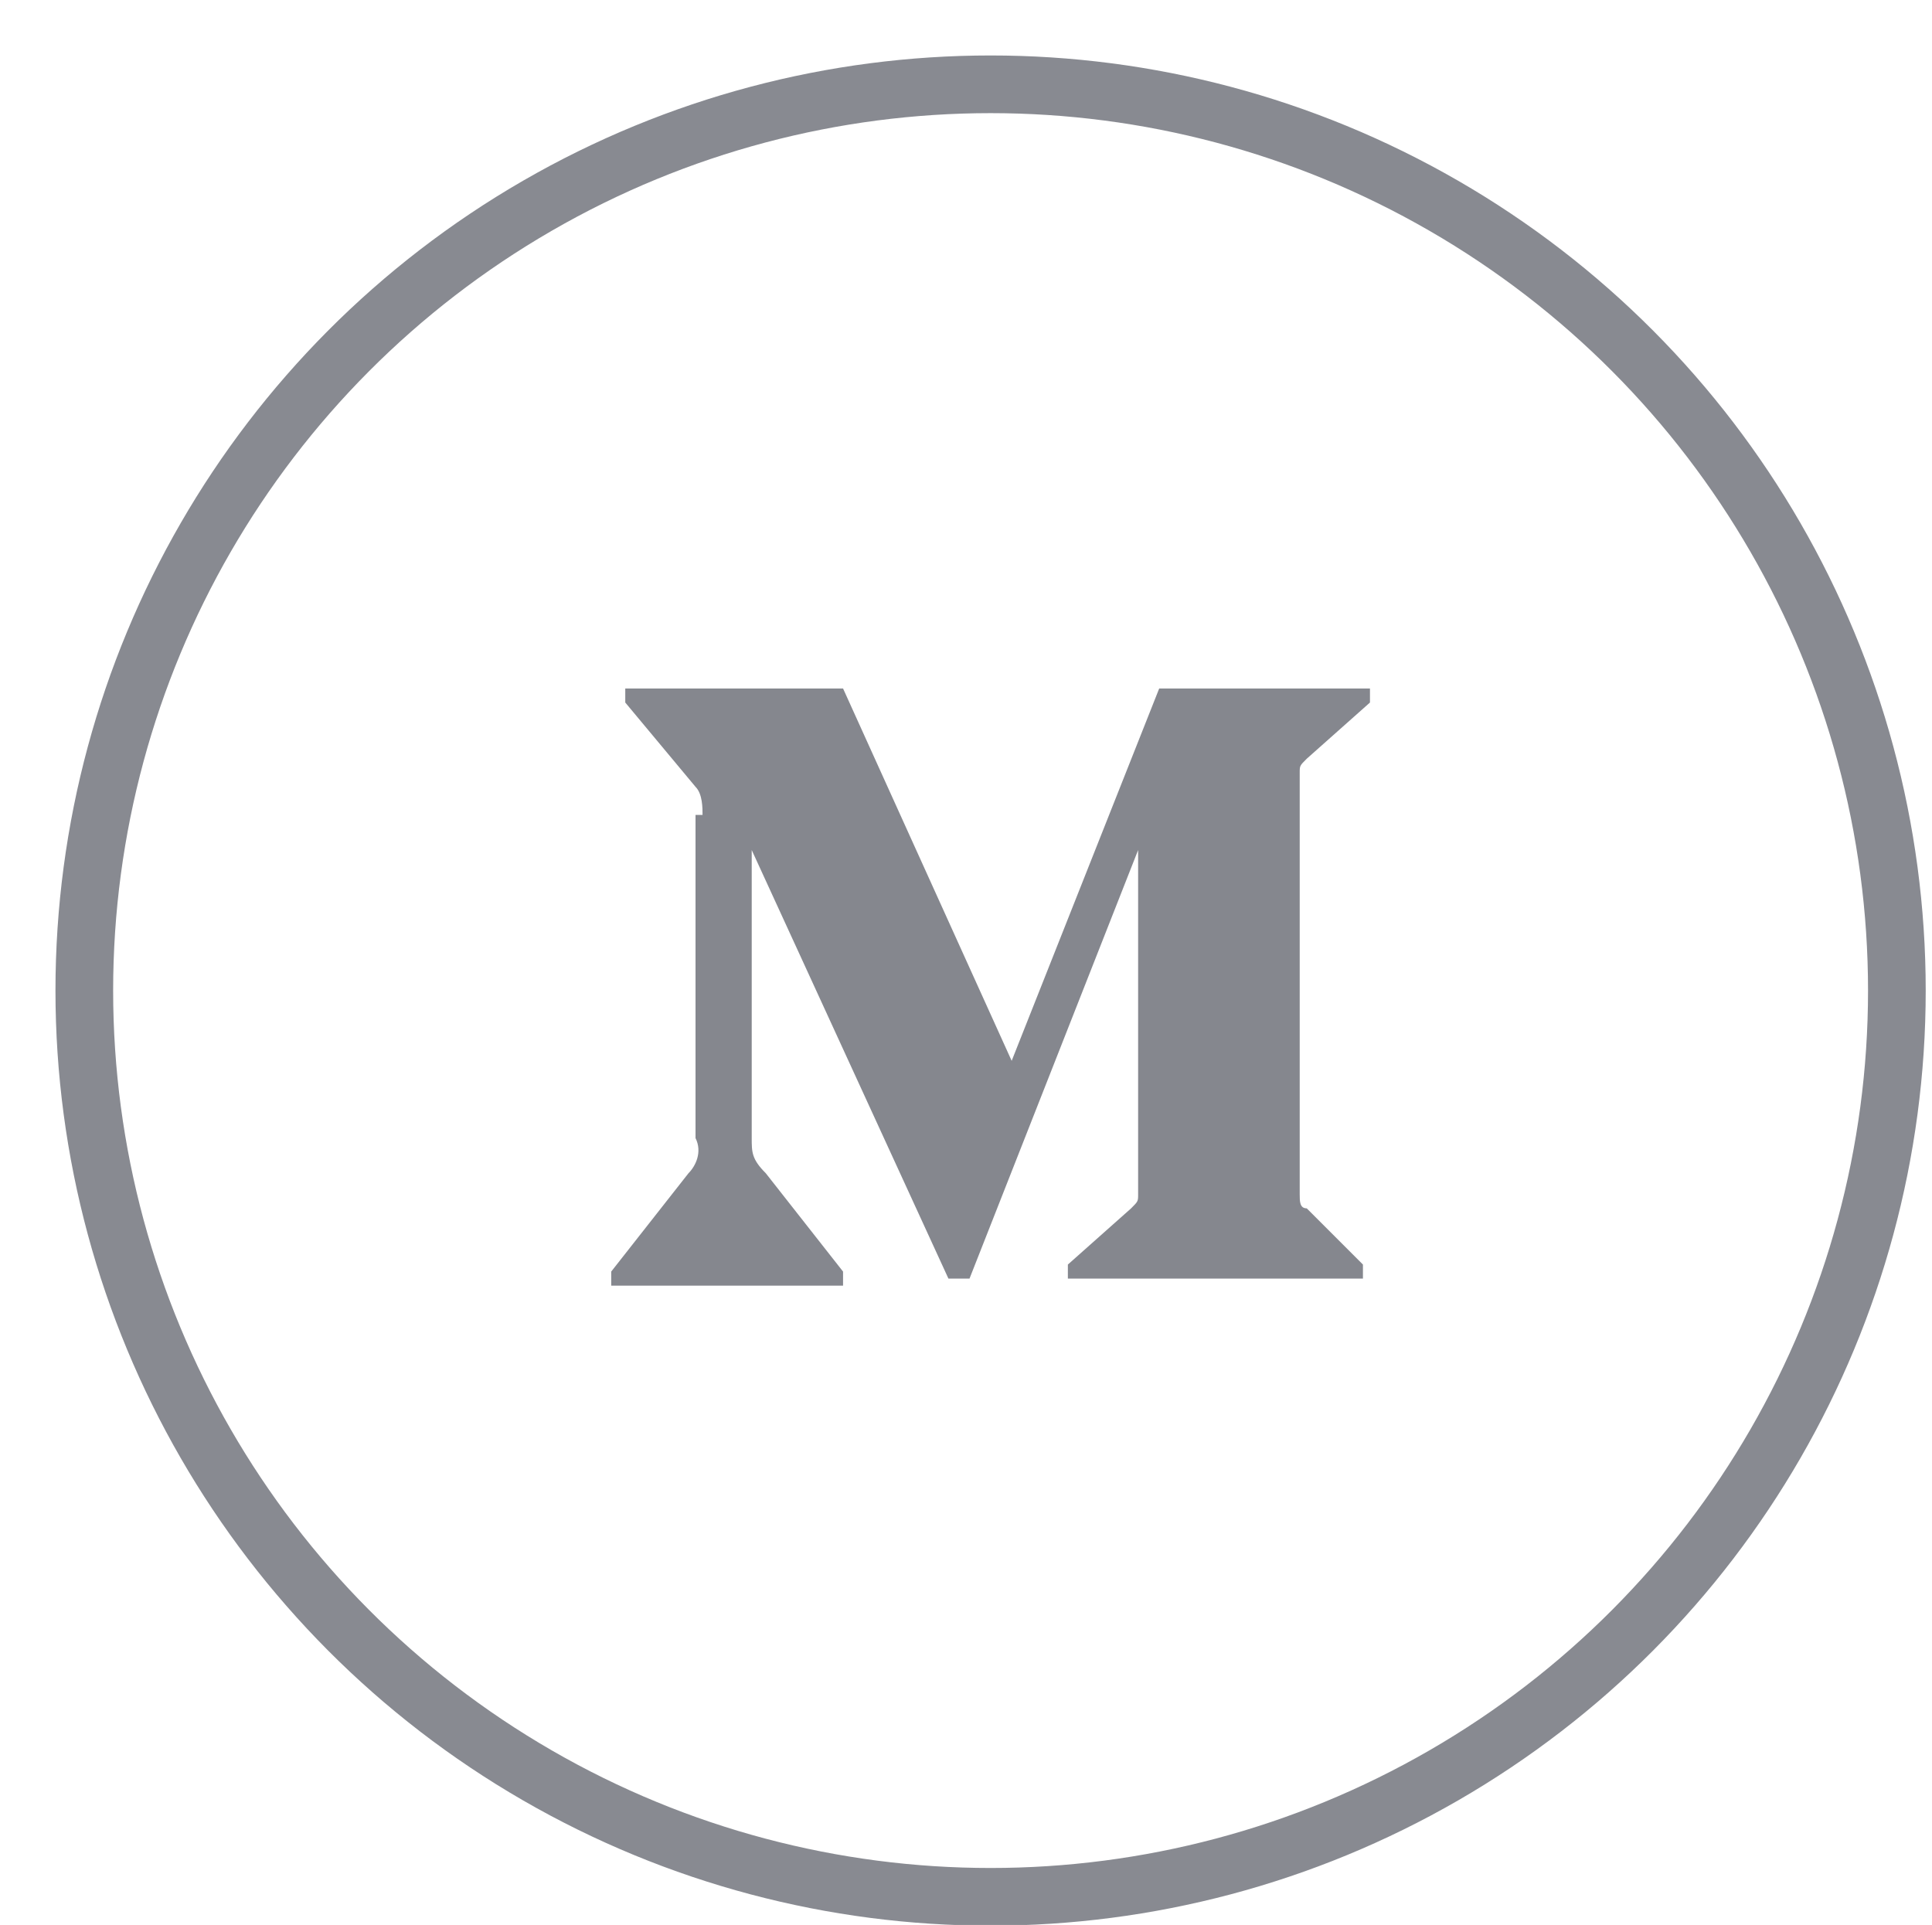 <?xml version="1.0" encoding="utf-8"?>
<!-- Generator: Adobe Illustrator 21.1.0, SVG Export Plug-In . SVG Version: 6.00 Build 0)  -->
<svg version="1.1" id="Layer_1" xmlns="http://www.w3.org/2000/svg" xmlns:xlink="http://www.w3.org/1999/xlink" x="0px" y="0px"
	 viewBox="0 0 27.5 27.4" style="enable-background:new 0 0 27.5 27.4;" xml:space="preserve">
<style type="text/css">
	.st0{fill:none;stroke:#888A91;stroke-width:0.821;stroke-miterlimit:10;}
	.st1{fill:#85878E;}
</style>
<circle class="st0" cx="14.1" cy="14.1" r="12.9"/>
<g id="Page-1">
	<g id="Monogram">
		<path id="Shape" class="st1" d="M10,11.6c0-0.1,0-0.3-0.1-0.4l-1-1.2V9.8H12l2.4,5.3l2.1-5.3h3V10l-0.9,0.8
			c-0.1,0.1-0.1,0.1-0.1,0.2v6c0,0.1,0,0.2,0.1,0.2l0.8,0.8v0.2h-4.2v-0.2l0.9-0.8c0.1-0.1,0.1-0.1,0.1-0.2v-4.9l-2.4,6.1h-0.3
			l-2.8-6.1v4.1c0,0.2,0,0.3,0.2,0.5l1.1,1.4v0.2H8.7v-0.2l1.1-1.4c0.1-0.1,0.2-0.3,0.1-0.5V11.6z"/>
	</g>
</g>
</svg>
